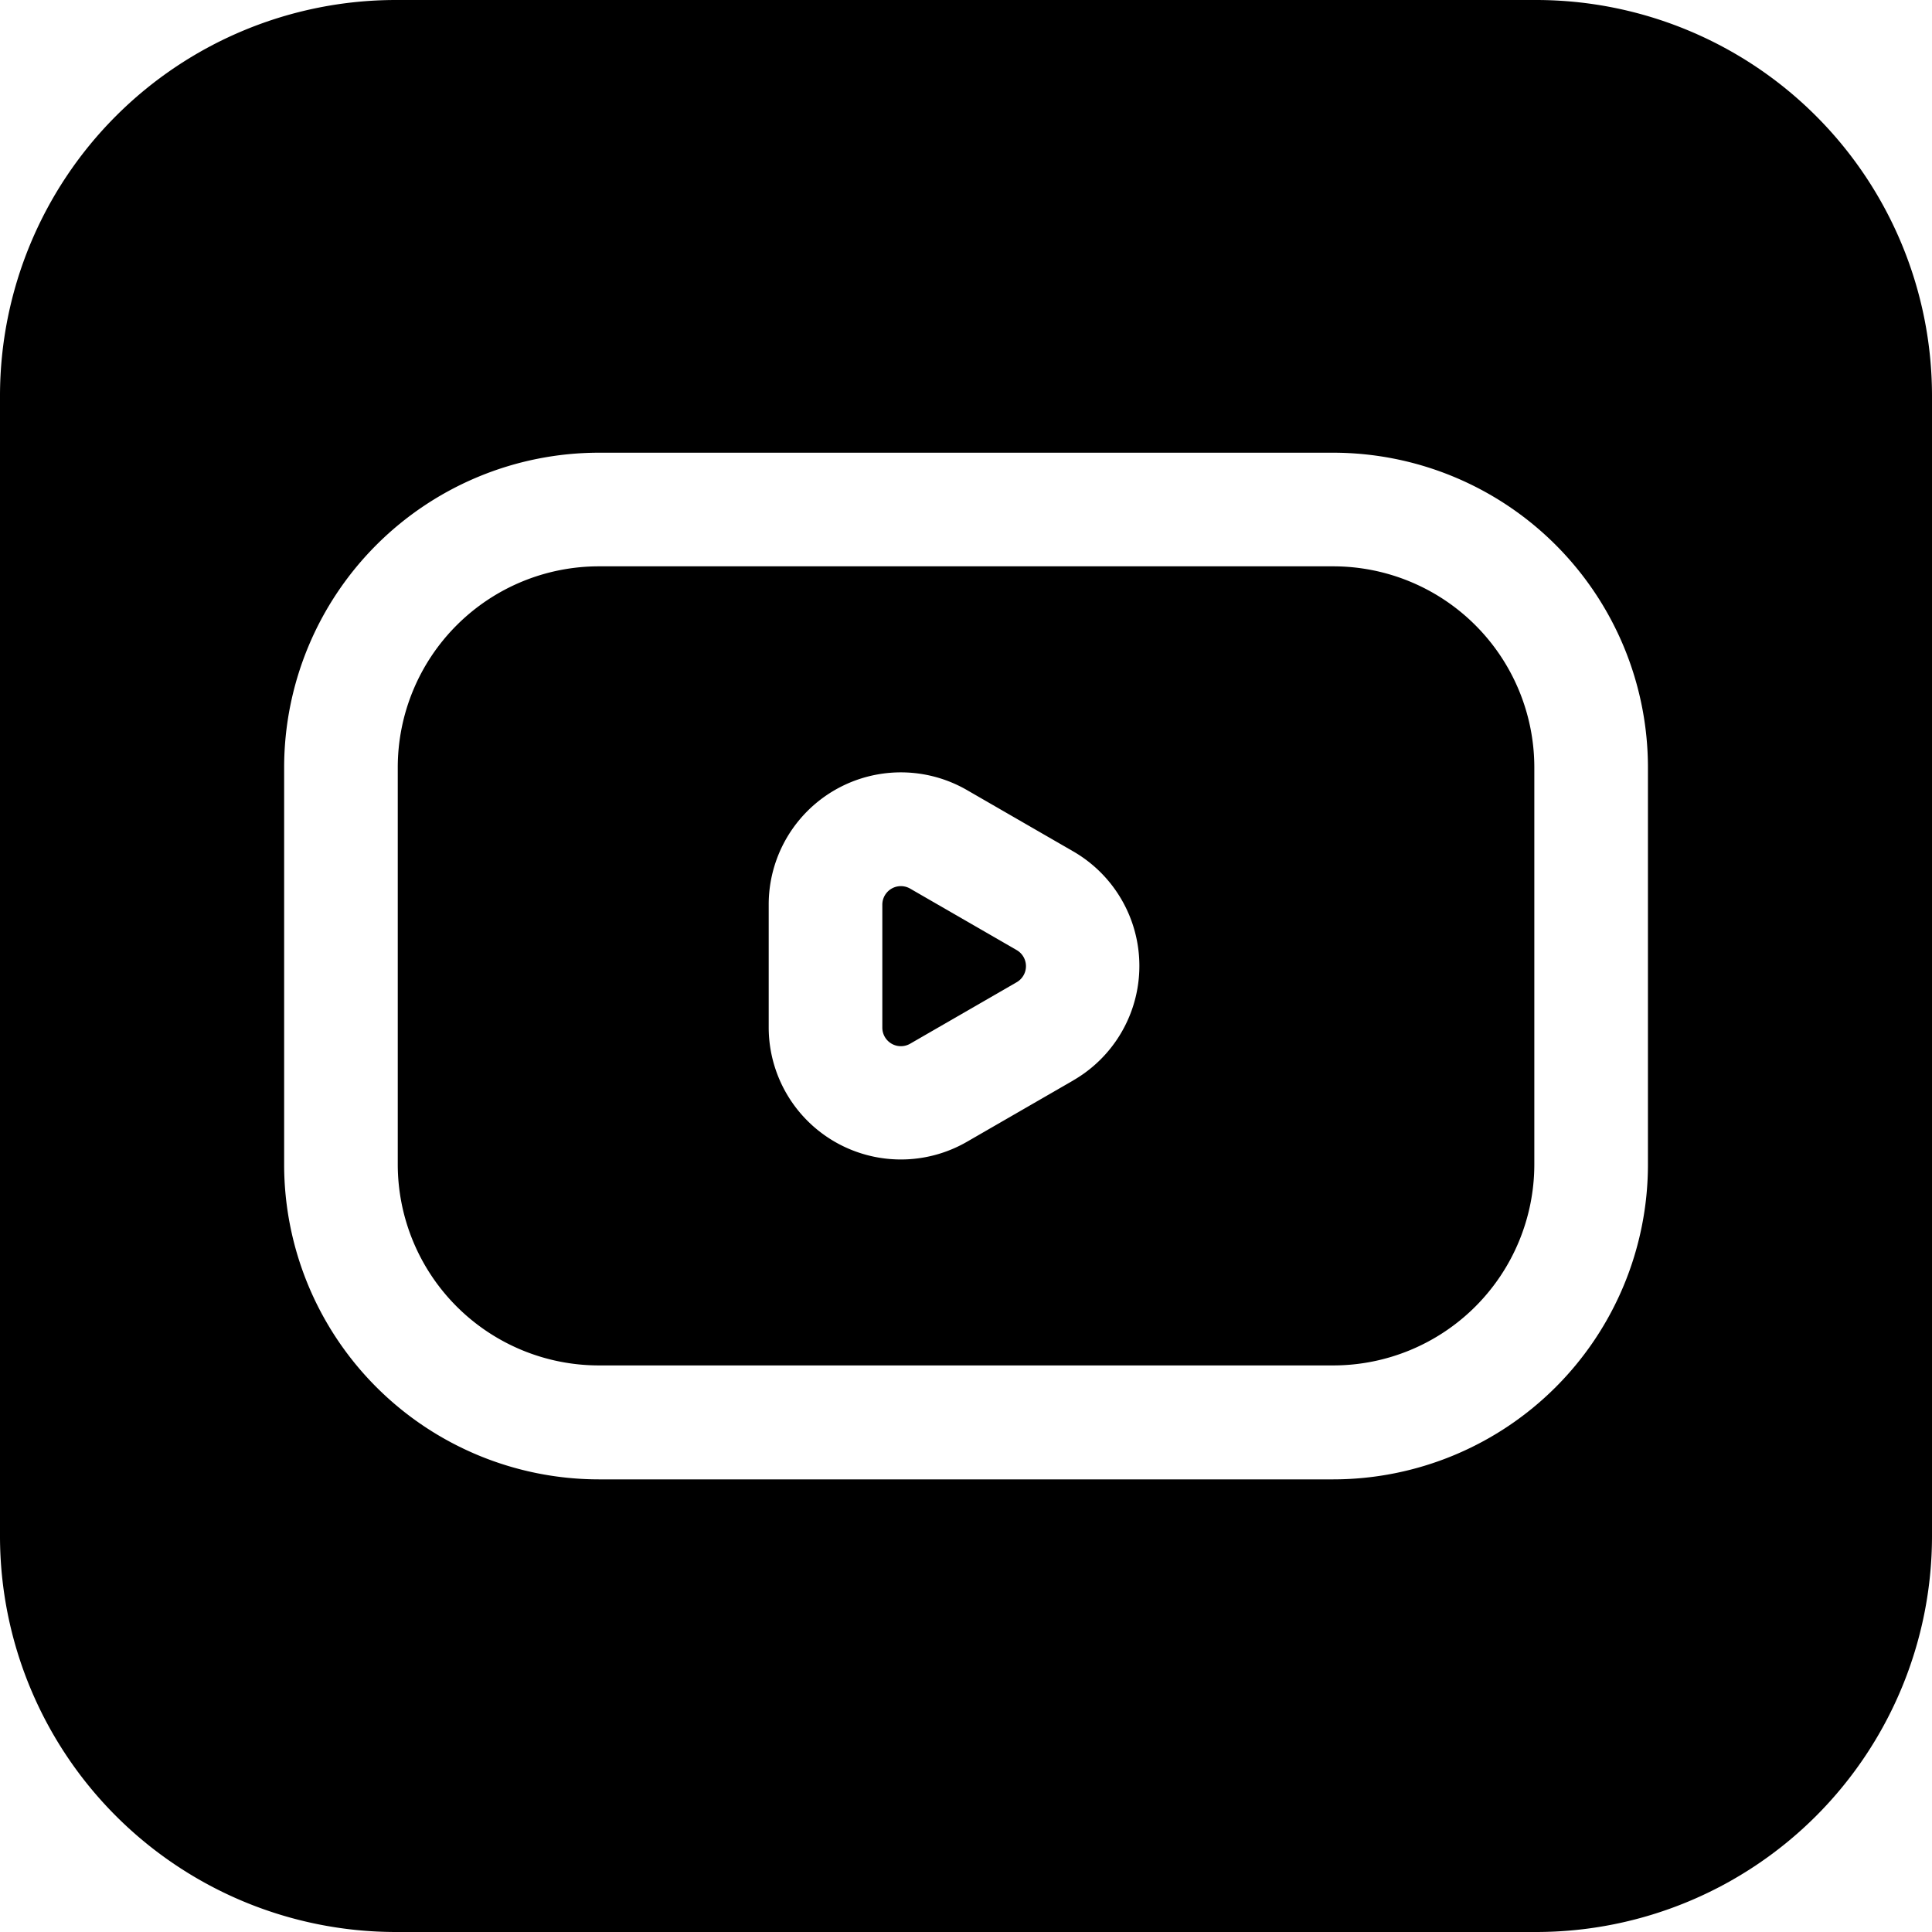 <svg id="_x34_1_x2C__video_x2C__play_button_x2C__video_player_x2C__online_learning_x2C__begin_x2C__movie" xmlns="http://www.w3.org/2000/svg" width="23.839" height="23.839" viewBox="0 0 23.839 23.839">
  <g id="Grupo_4" data-name="Grupo 4" transform="translate(0 0)">
    <g id="Grupo_3" data-name="Grupo 3" transform="translate(0)">
      <path id="Trazado_7" data-name="Trazado 7" d="M117.544,150.5H108.48a2.482,2.482,0,0,0-2.48,2.48v4.9a2.482,2.482,0,0,0,2.48,2.48h9.064a2.482,2.482,0,0,0,2.48-2.48v-4.9A2.482,2.482,0,0,0,117.544,150.5Zm-3.21,6.344-1.31.756a1.631,1.631,0,0,1-2.447-1.413v-1.513a1.631,1.631,0,0,1,2.447-1.413l1.31.756A1.631,1.631,0,0,1,114.333,156.844Z" transform="translate(-101.092 -143.512)"/>
      <path id="Trazado_8" data-name="Trazado 8" d="M235.551,235.687l-1.31-.756a.229.229,0,0,0-.344.2v1.513a.229.229,0,0,0,.344.2l1.31-.756A.229.229,0,0,0,235.551,235.687Z" transform="translate(-223.01 -223.966)"/>
      <path id="Trazado_9" data-name="Trazado 9" d="M19.959,1H5.88A4.886,4.886,0,0,0,1,5.88V19.959a4.886,4.886,0,0,0,4.88,4.88H19.959a4.886,4.886,0,0,0,4.88-4.88V5.88A4.886,4.886,0,0,0,19.959,1Zm1.375,14.372a3.886,3.886,0,0,1-3.882,3.882H8.388a3.886,3.886,0,0,1-3.882-3.882v-4.9A3.886,3.886,0,0,1,8.388,6.586h9.064a3.886,3.886,0,0,1,3.882,3.882Z" transform="translate(-1 -1)"/>
    </g>
  </g>
</svg>
